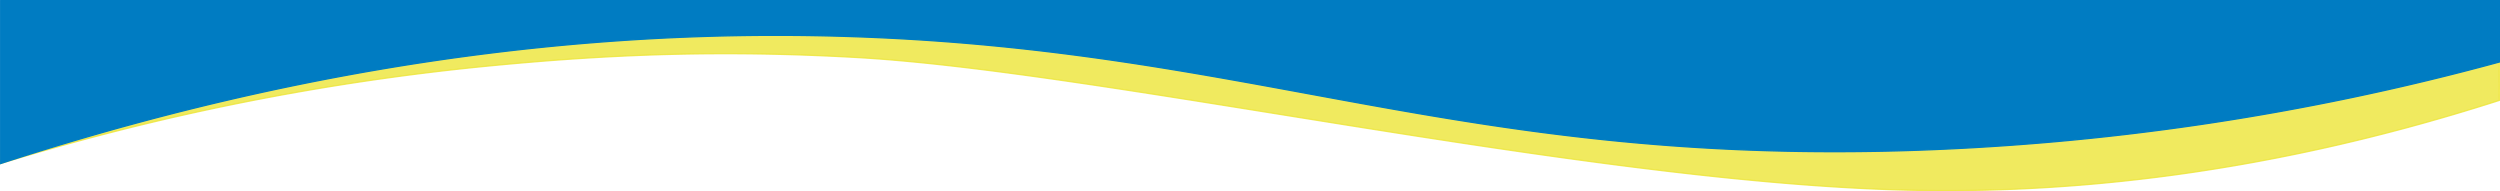 <svg xmlns="http://www.w3.org/2000/svg" viewBox="0 0 1923.05 147.12"><defs><style>.cls-1{fill:#ece538;stroke:#ece538;isolation:isolate;opacity:0.8;}.cls-1,.cls-2{stroke-miterlimit:10;}.cls-2{fill:#007cc2;stroke:#007cc2;}</style></defs><g id="Layer_2" data-name="Layer 2"><g id="Layer_1-2" data-name="Layer 1"><path class="cls-1" d="M1922.55,77.22l-.06-74.68L1.49.5Q2.13,31,1.92,63,1.67,95.19.53,125.79A1917.52,1917.52,0,0,1,378.29,50.54c89.8-8.65,175.81-12.23,280.15-6.34,189.3,10.67,552.17,94.41,800.89,101.85C1568.4,149.31,1727.05,140.06,1922.55,77.22Z"/><path class="cls-2" d="M1922.55,47.71V.5H.53V125.79C279.72,35,504.61,23,656.46,28.2c307.84,10.54,463.41,96.66,802.91,87.85A1959.6,1959.6,0,0,0,1922.55,47.71Z"/></g></g></svg>